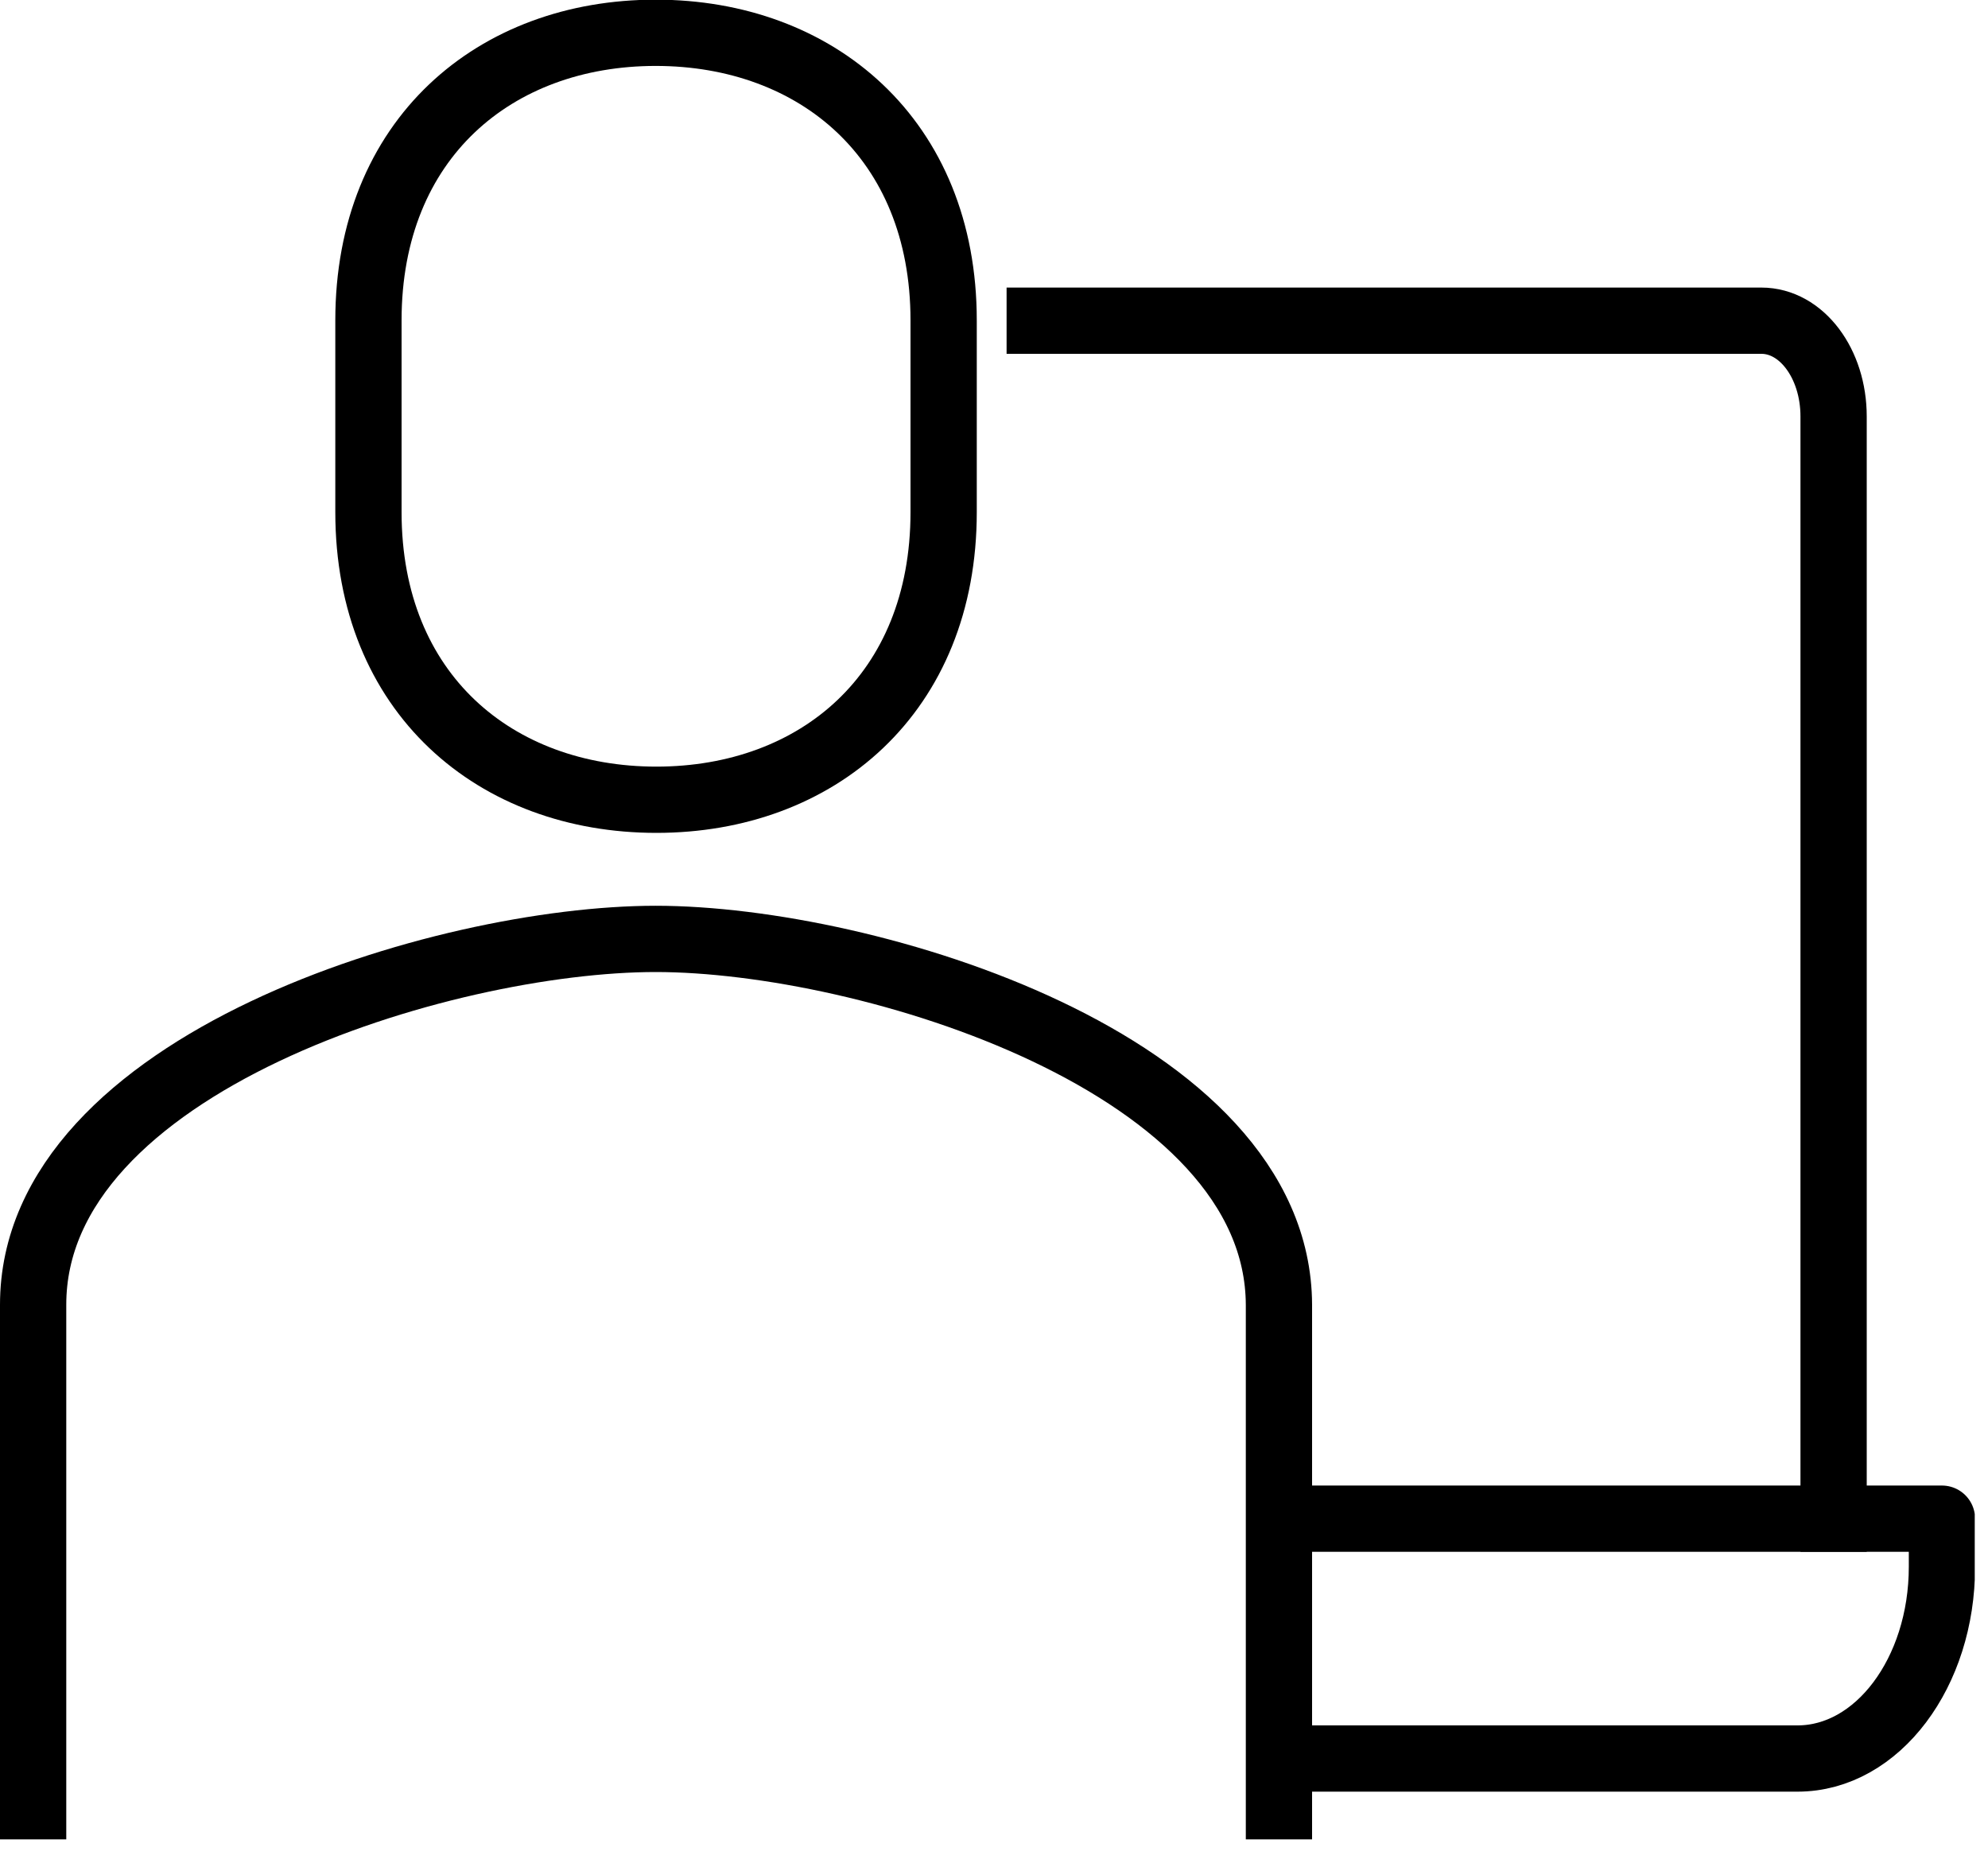 <?xml version="1.0" encoding="utf-8"?>
<svg xmlns="http://www.w3.org/2000/svg" width="60" height="56" viewBox="0 0 60 56" fill="none">
<g clip-path="url(#clip0_1_18082)">
<path d="M55.34 45.84V12.57C55.34 10.97 54.37 9.68 53.16 9.68H31.38" stroke="black" stroke-width="2" stroke-linecap="square" stroke-linejoin="round"/>
<path d="M39 45.84H58.61V47.29C58.61 50.49 56.66 53.08 54.25 53.08H39" stroke="black" stroke-width="2" stroke-linecap="square" stroke-linejoin="round"/>
<path d="M19.81 24.14C24.66 24.14 28.48 20.94 28.48 15.46V9.67C28.48 4.19 24.64 0.99 19.79 0.99C14.94 0.99 11.12 4.19 11.12 9.67V15.46C11.12 20.94 14.96 24.14 19.81 24.14Z" stroke="black" stroke-width="2" stroke-linecap="square" stroke-linejoin="round"/>
<path d="M38.6 54.52V39.39C38.58 32.1 26.19 28.34 19.79 28.34C13.39 28.34 0.99 32.1 1 39.39V54.52" stroke="black" stroke-width="2" stroke-linecap="square" stroke-linejoin="round"/>
</g>
<defs>
<clipPath id="clip0_1_18082">
<rect width="59.6" height="55.52" fill="white"/>
</clipPath>
</defs>
</svg>